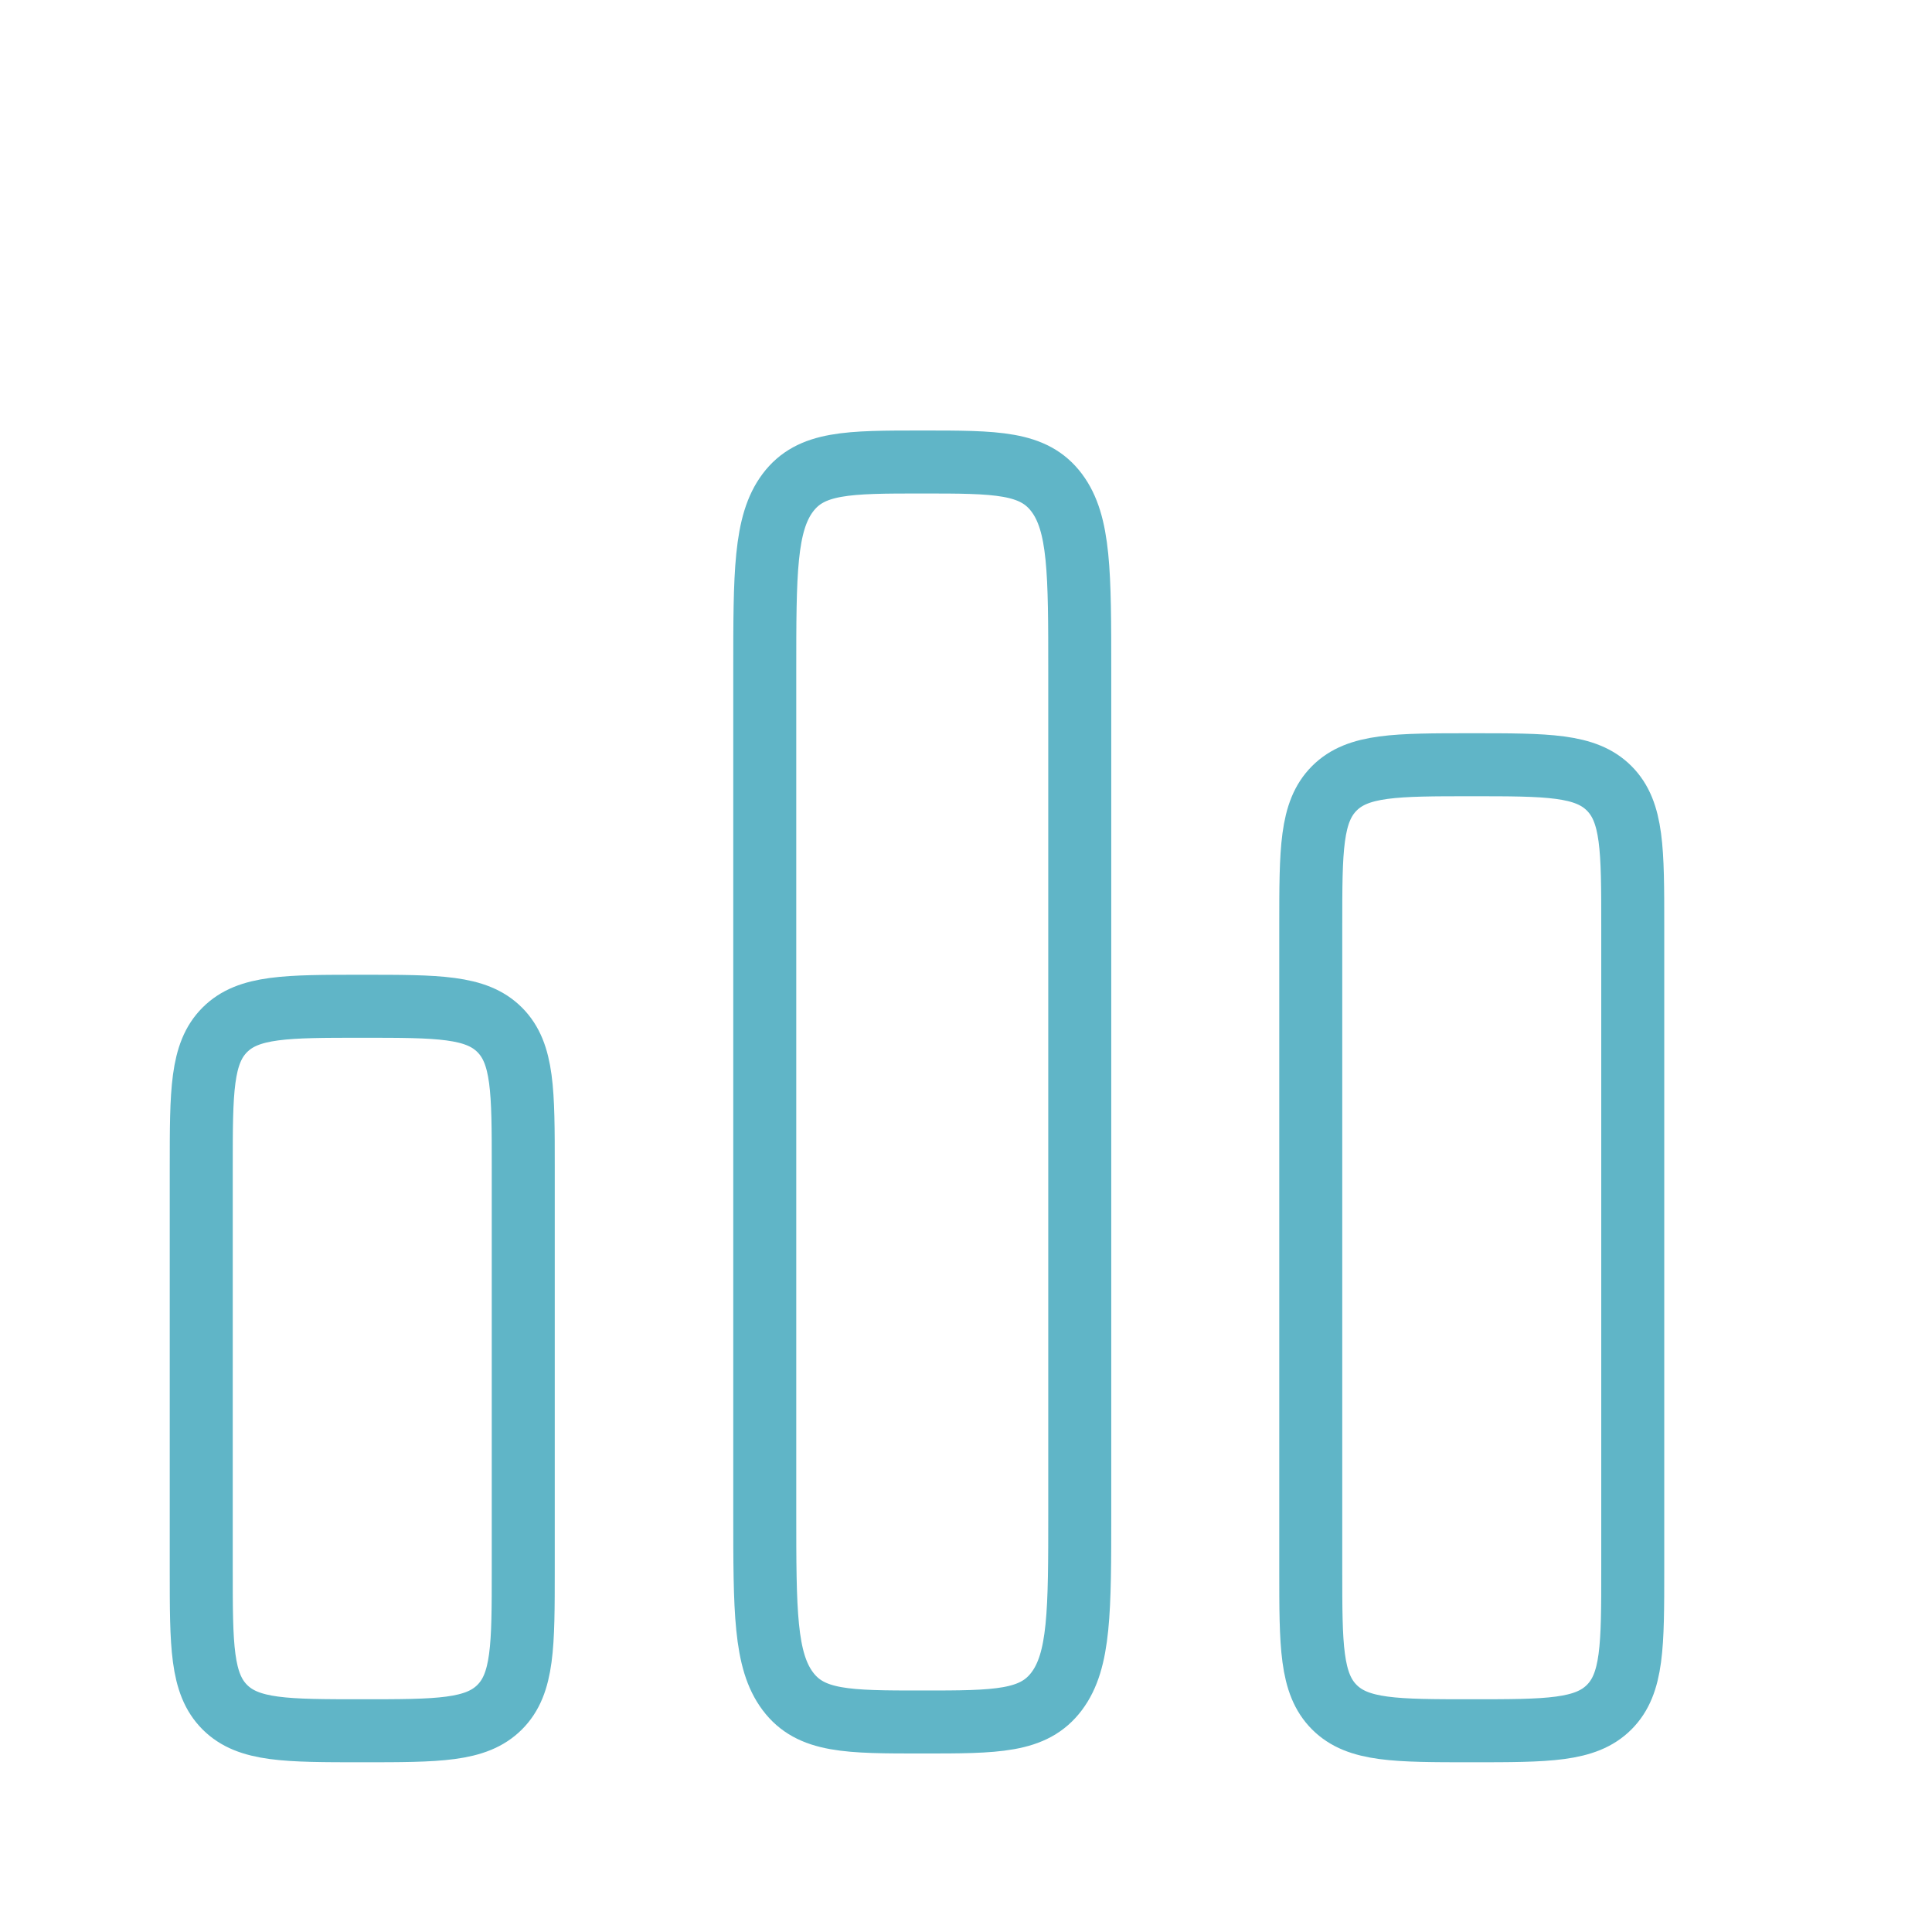 <svg xmlns="http://www.w3.org/2000/svg" width="92" height="92" fill="none"><path stroke="#60B5C7" stroke-linecap="round" stroke-linejoin="round" stroke-width="3" d="M77.75 74.75V44.083c0-3.614 0-5.42-1.123-6.544-1.122-1.123-2.93-1.123-6.543-1.123-3.614 0-5.421 0-6.544 1.123-1.123 1.123-1.123 2.93-1.123 6.544V74.75c0 3.614 0 5.42 1.123 6.544 1.123 1.123 2.93 1.123 6.544 1.123 3.614 0 5.42 0 6.543-1.123 1.123-1.123 1.123-2.93 1.123-6.544ZM51.417 72V32c0-4.714 0-7.071-1.098-8.536C49.22 22 47.452 22 43.917 22s-5.303 0-6.402 1.464c-1.098 1.465-1.098 3.822-1.098 8.536v40c0 4.714 0 7.071 1.098 8.535C38.614 82 40.382 82 43.917 82s5.303 0 6.402-1.465c1.098-1.464 1.098-3.821 1.098-8.535Zm-26.5 2.75V55.583c0-3.614 0-5.42-1.123-6.544-1.123-1.122-2.93-1.122-6.544-1.122-3.614 0-5.421 0-6.544 1.122-1.123 1.123-1.123 2.93-1.123 6.544V74.75c0 3.614 0 5.421 1.123 6.544 1.123 1.123 2.93 1.123 6.544 1.123 3.614 0 5.421 0 6.544-1.123 1.123-1.123 1.123-2.93 1.123-6.544Z"/></svg>